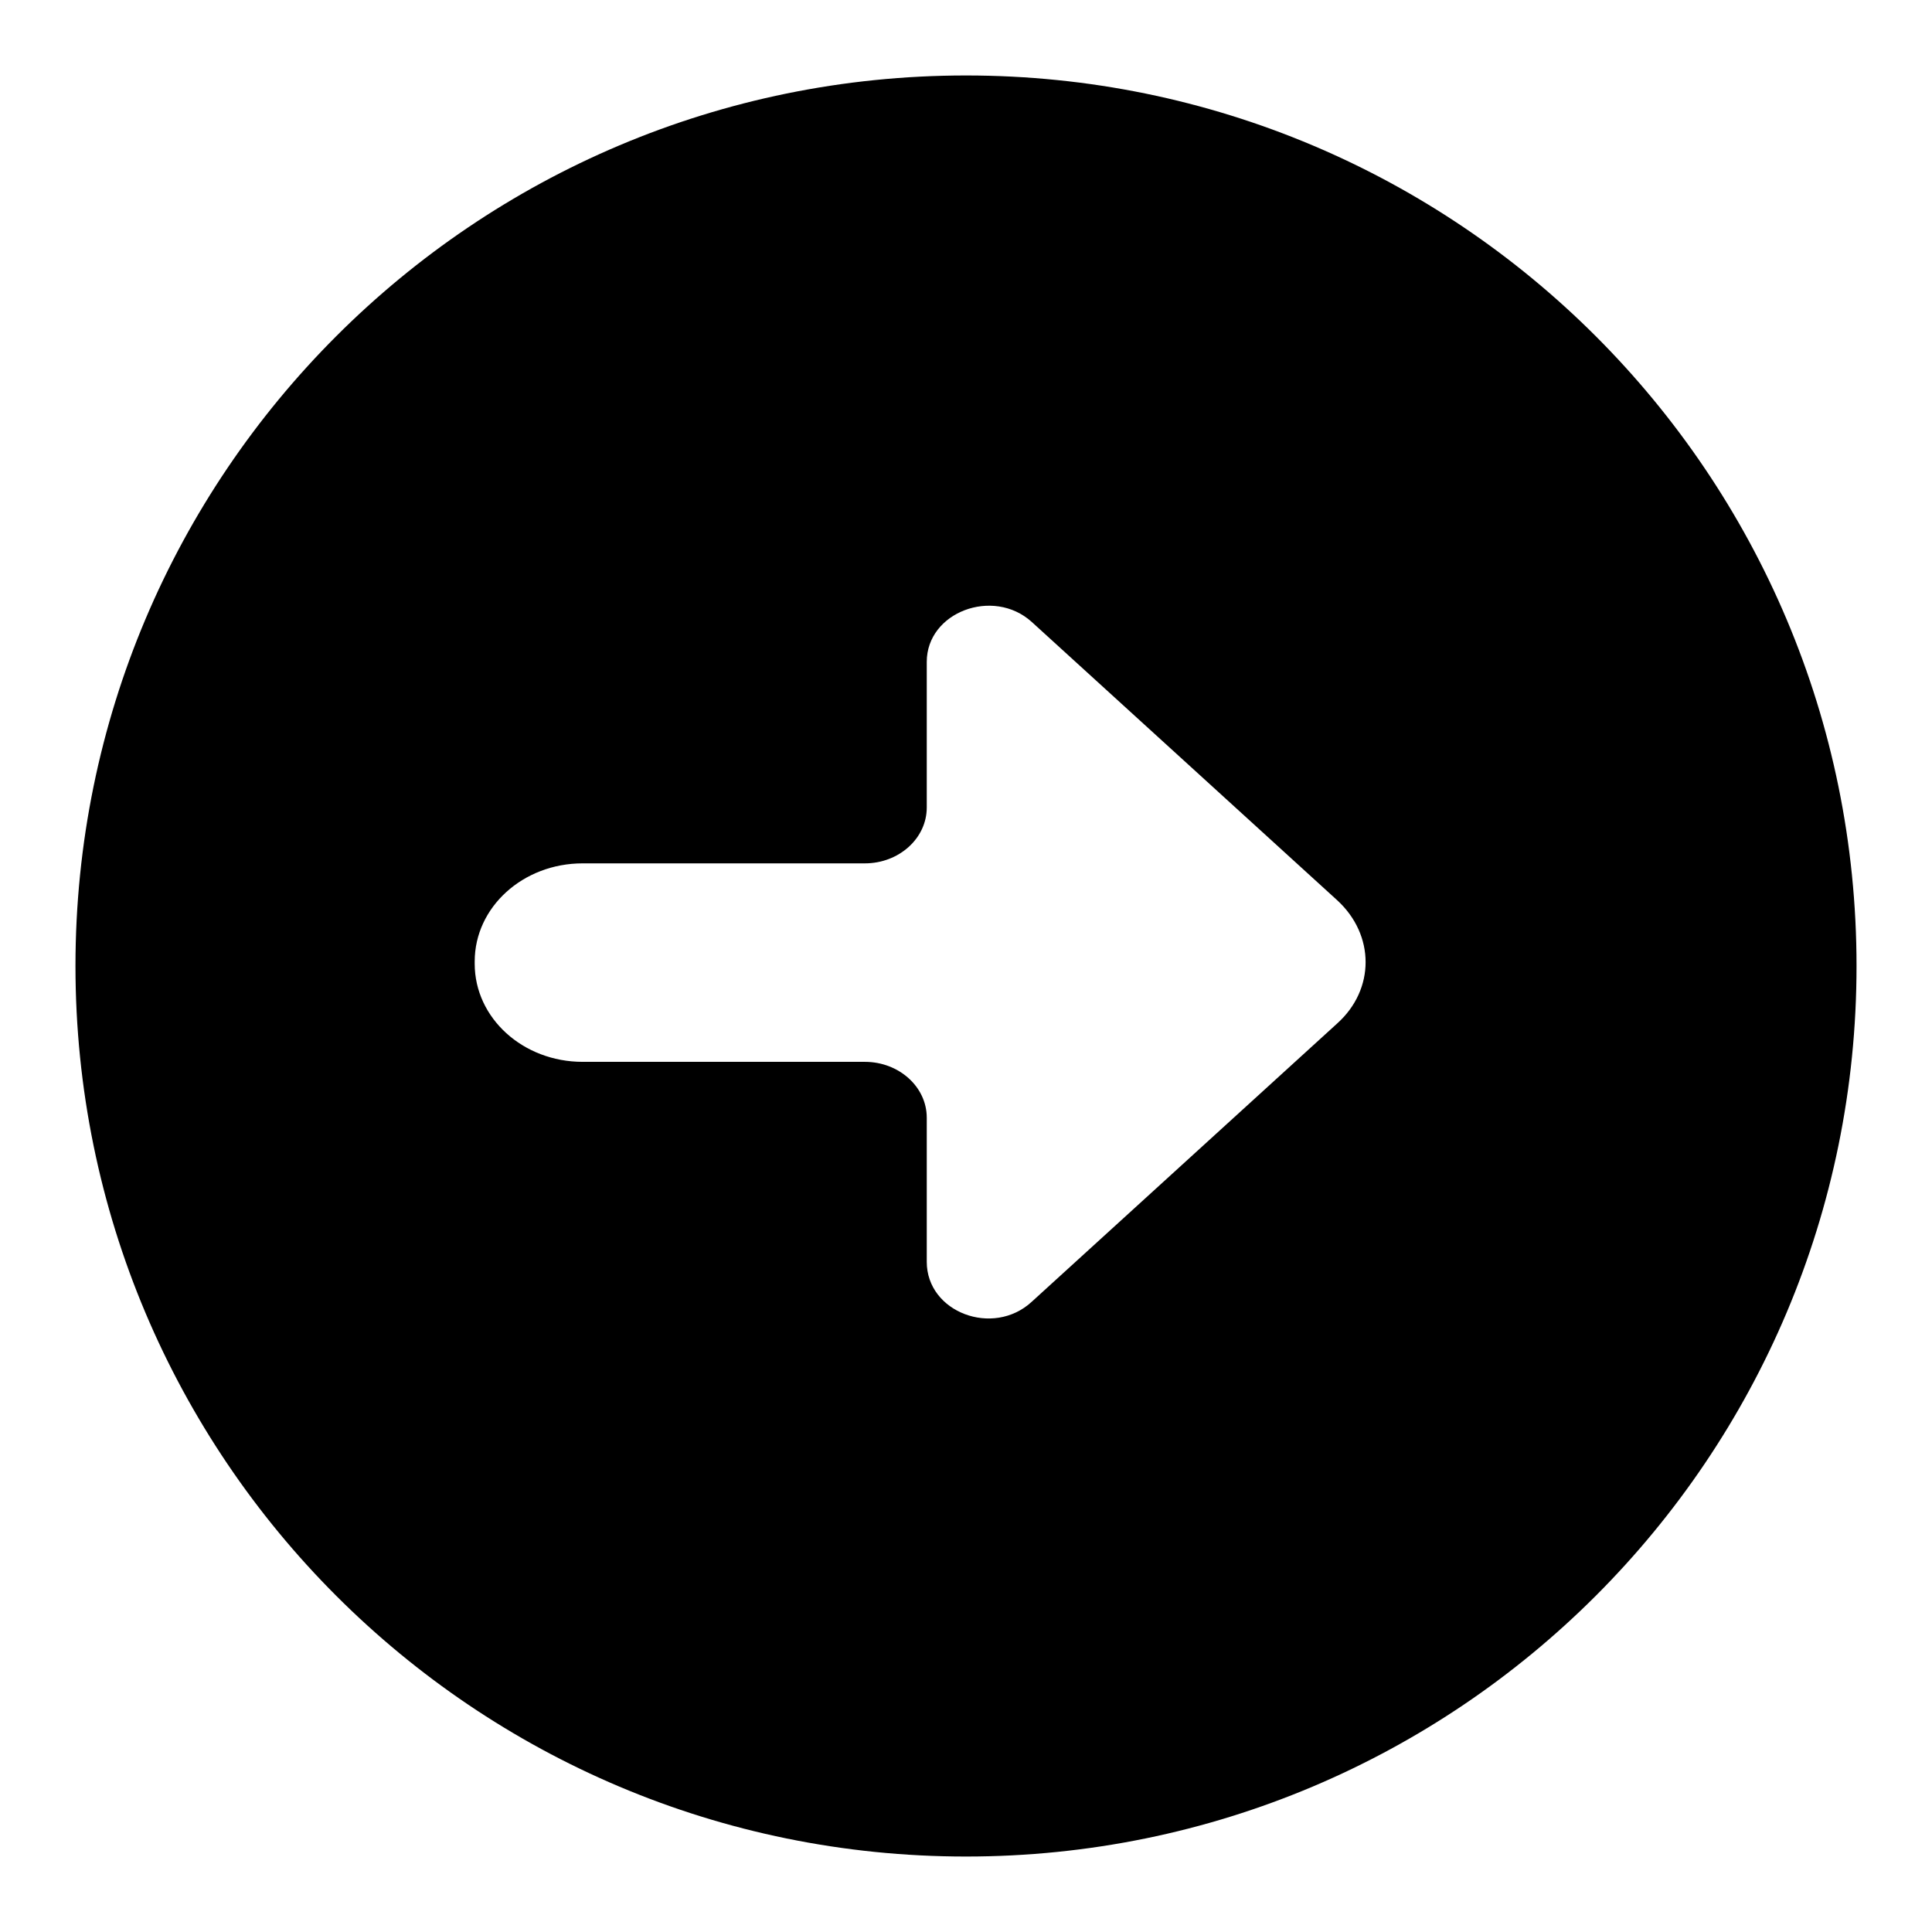 <?xml version="1.0" encoding="utf-8"?>
<!-- Svg Vector Icons : http://www.onlinewebfonts.com/icon -->
<!DOCTYPE svg PUBLIC "-//W3C//DTD SVG 1.1//EN" "http://www.w3.org/Graphics/SVG/1.1/DTD/svg11.dtd">
<svg version="1.1" xmlns="http://www.w3.org/2000/svg" xmlns:xlink="http://www.w3.org/1999/xlink" x="0px" y="0px" viewBox="0 0 256 256" enable-background="new 0 0 256 256" xml:space="preserve">
<g><g><path fill="#000000" d="M128,10C62.8,10,10,62.8,10,128c0,65.2,52.8,118,118,118c65.2,0,118-52.8,118-118C246,62.8,193.2,10,128,10L128,10L128,10z M177.2,135.6l-40.5,36.9c-5.1,4.7-13.9,1.4-13.9-5.3v-19.1c0-4.1-3.7-7.4-8.2-7.4H77.2c-7.9,0-14.3-5.8-14.3-13v-0.3c0-7.2,6.4-13,14.3-13h37.4c4.5,0,8.2-3.3,8.2-7.4V87.7c0-6.6,8.8-9.9,13.9-5.3l40.5,36.9C182.2,123.9,182.2,131.1,177.2,135.6L177.2,135.6L177.2,135.6z"/></g></g>
</svg>